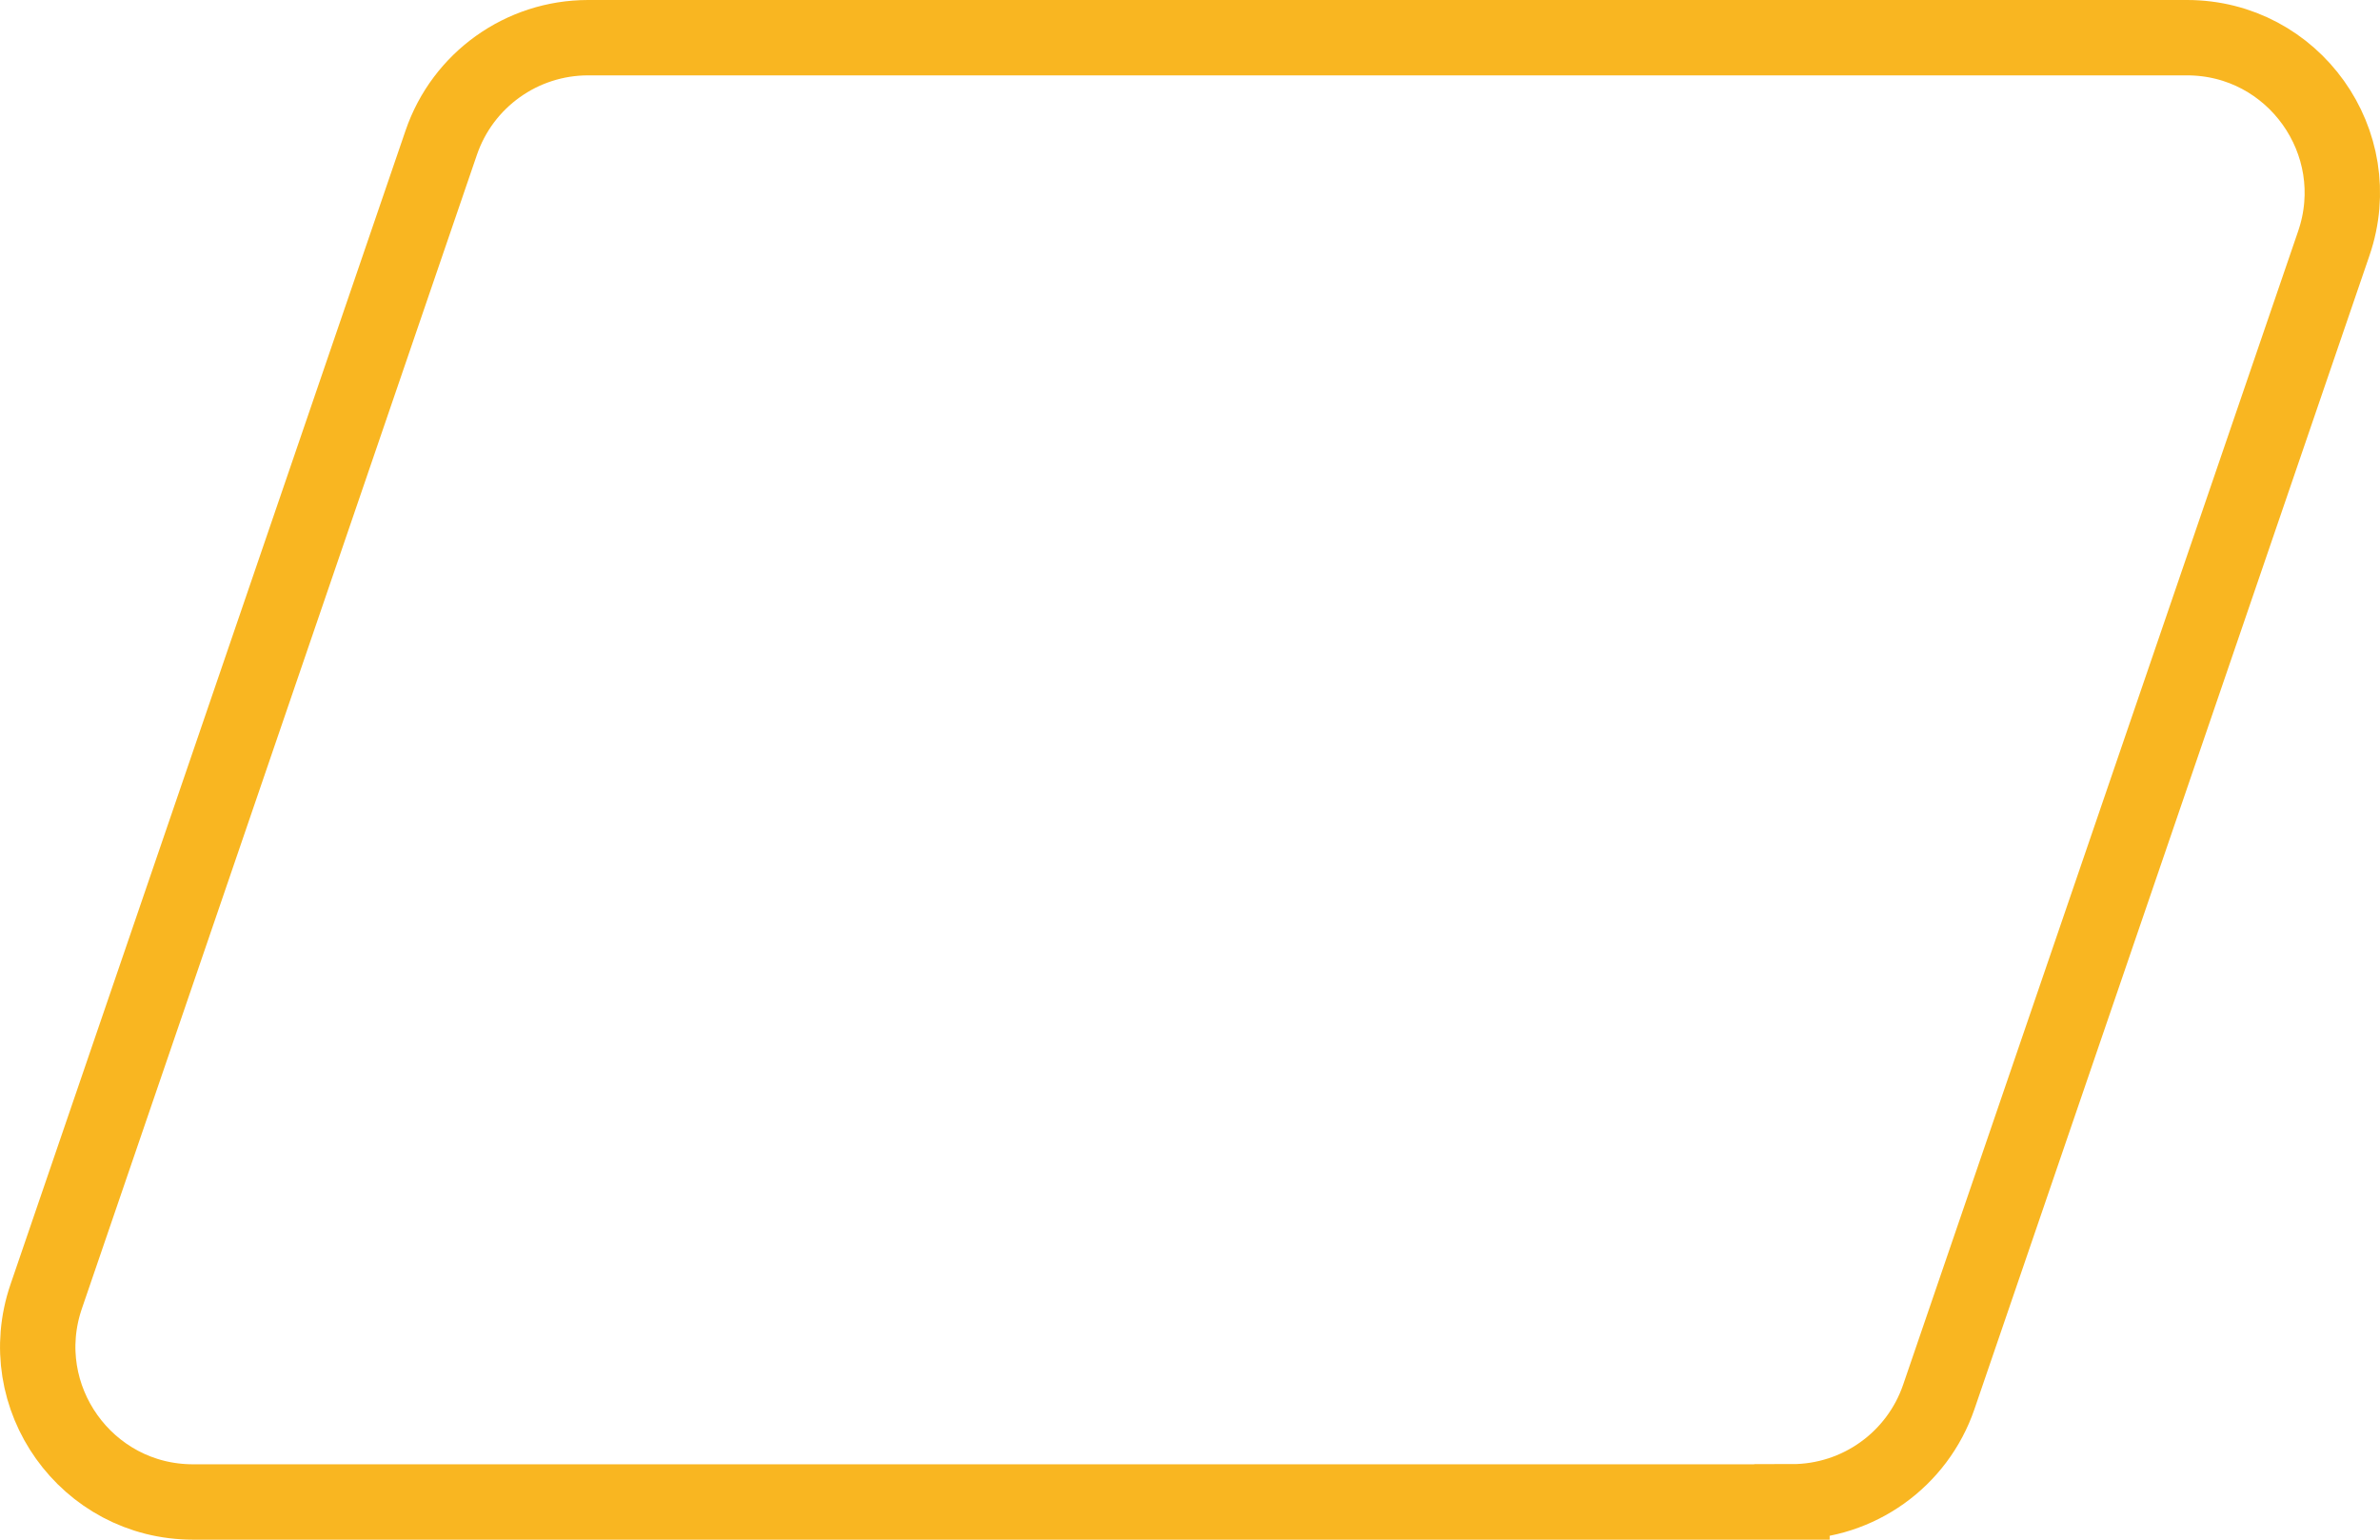 <svg width="221" height="143" viewBox="0 0 221 143" fill="none" xmlns="http://www.w3.org/2000/svg">
<path d="M166.396 139.5H17.928C8.031 139.5 1.088 129.755 4.293 120.404L40.974 13.245C42.969 7.414 48.451 3.5 54.609 3.5H203.077C212.974 3.5 219.917 13.245 216.713 22.596L180.032 129.74C178.037 135.571 172.554 139.484 166.396 139.484V139.5Z" stroke="#F9B621" stroke-width="7" stroke-miterlimit="10"/>
</svg>
